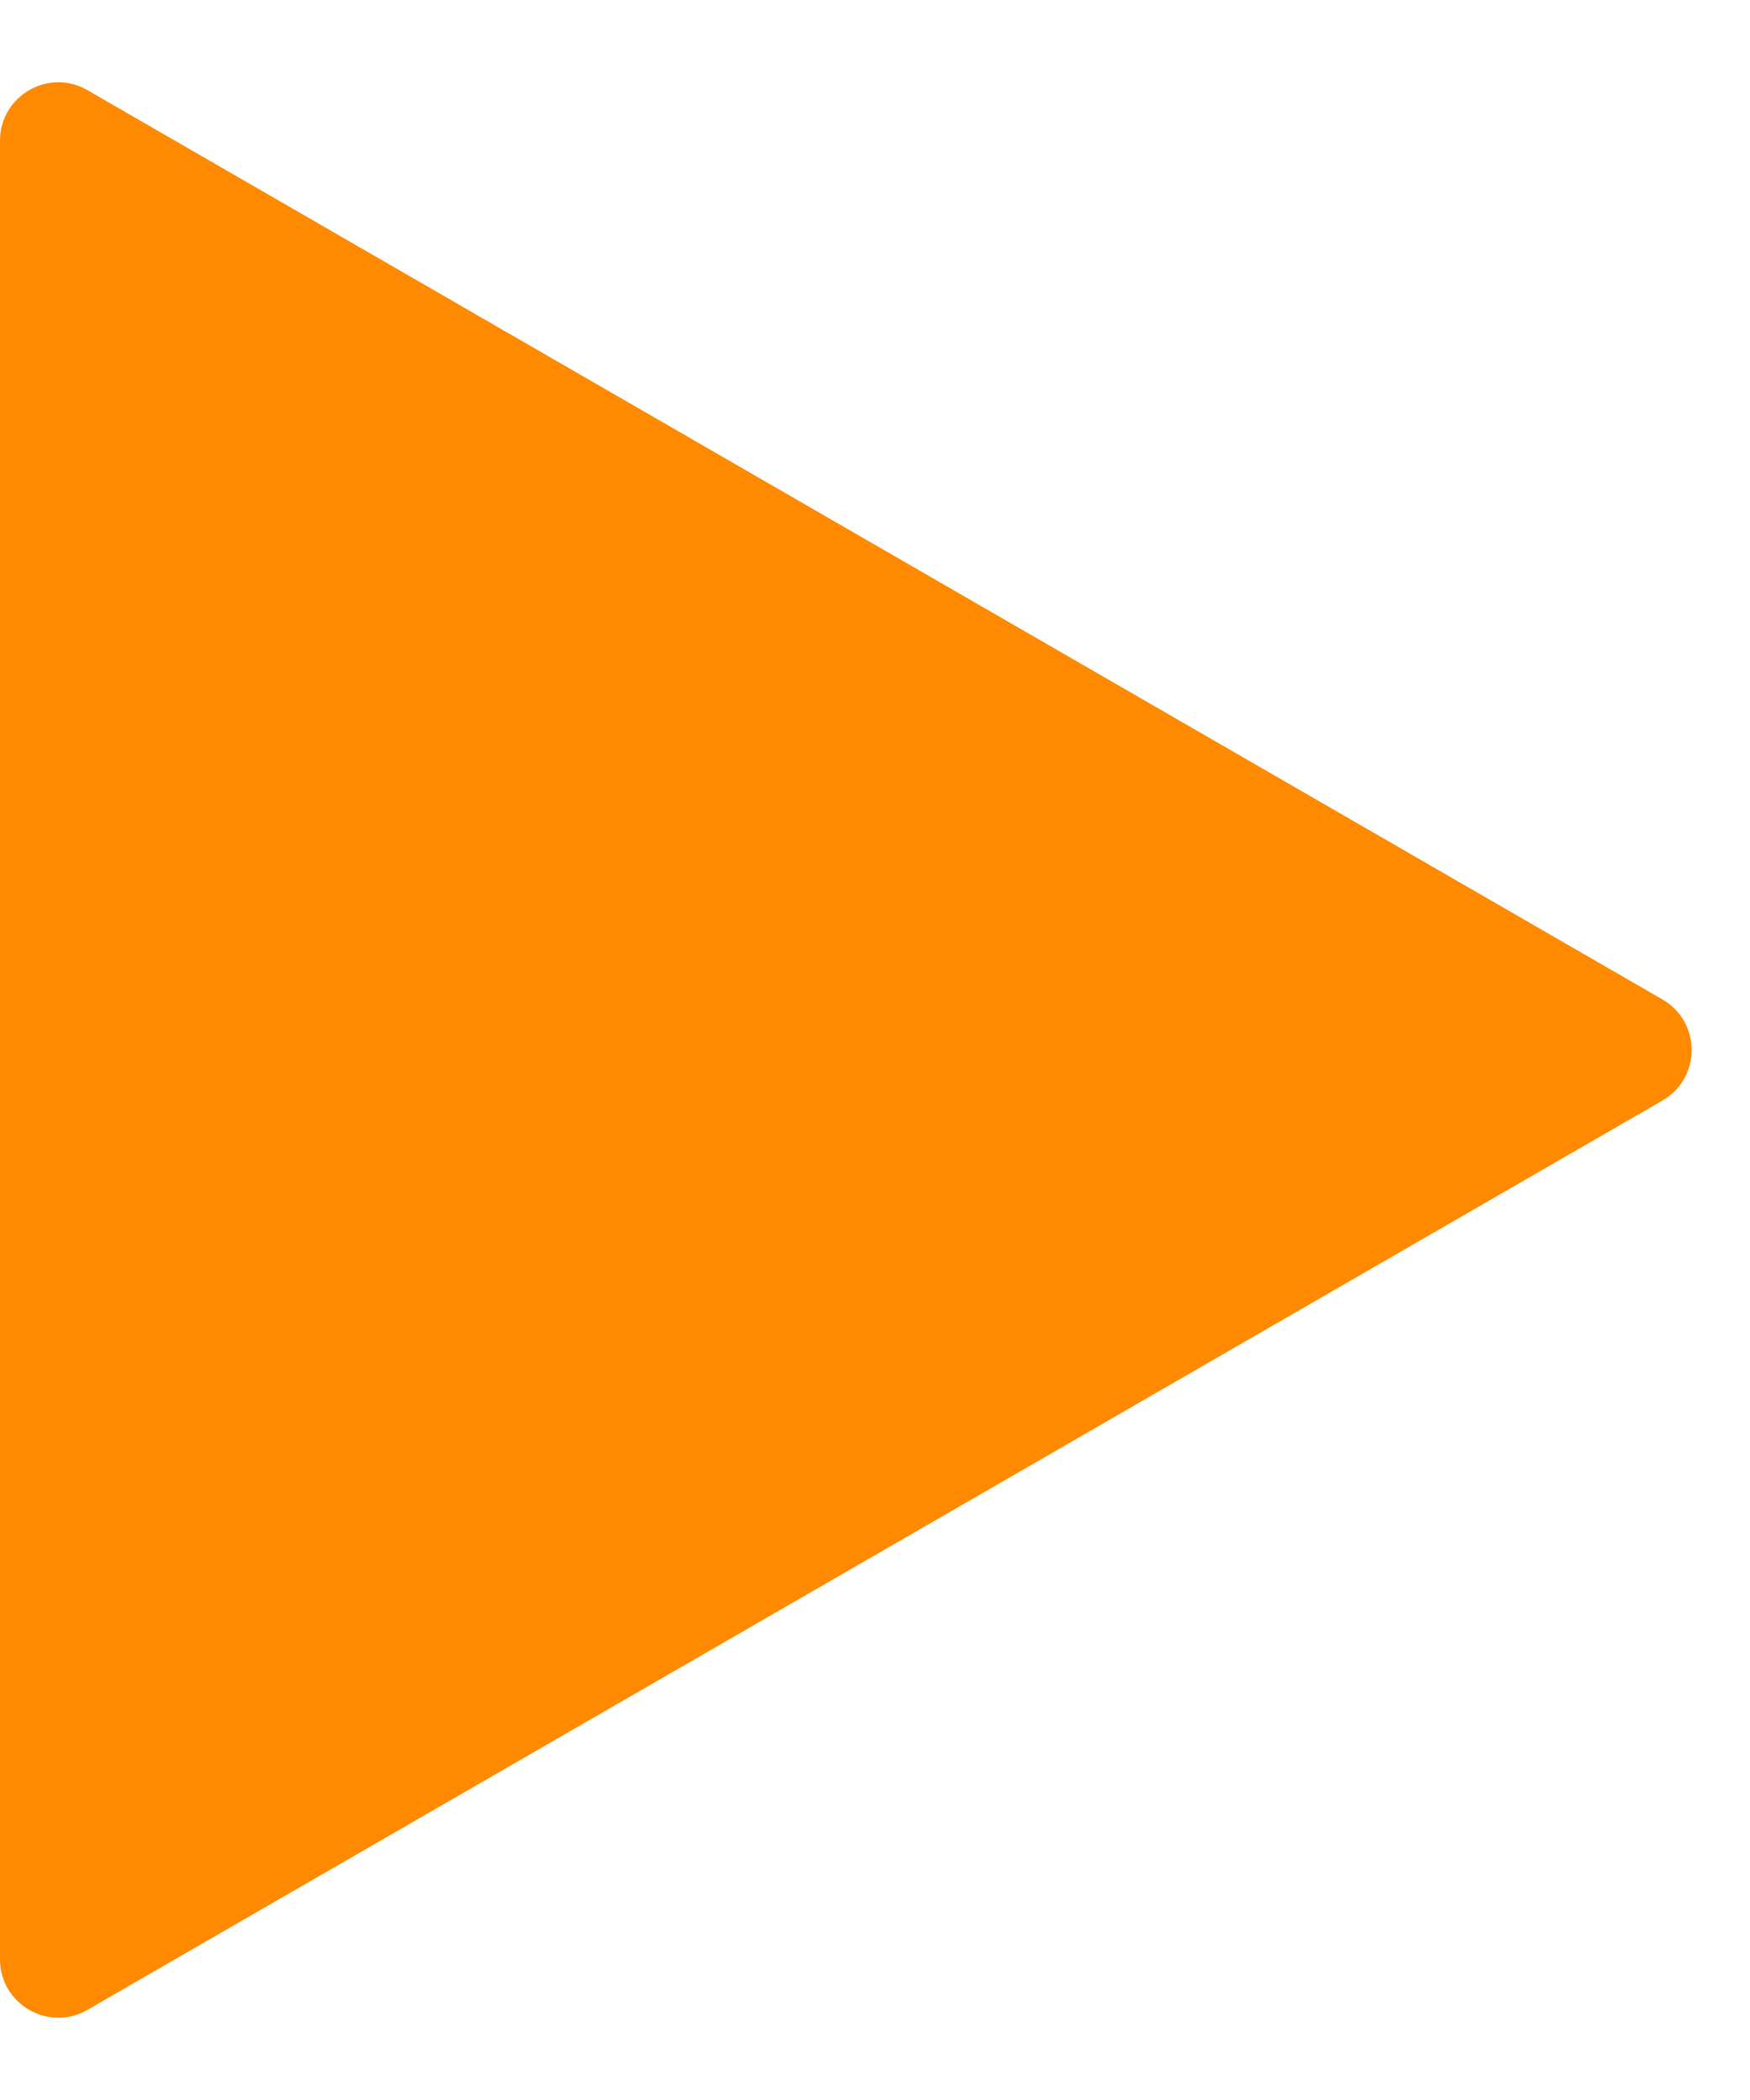 <svg width="15" height="18" viewBox="0 0 15 18" fill="none" xmlns="http://www.w3.org/2000/svg">
    <path d="M14.25 8.567C14.583 8.76 14.583 9.241 14.25 9.433L0.75 17.227C0.417 17.42 -7.36073e-07 17.179 -7.19248e-07 16.794L-3.78552e-08 1.206C-2.10307e-08 0.821 0.417 0.58 0.75 0.773L14.25 8.567Z" fill="#FF8A00"/>
</svg>
